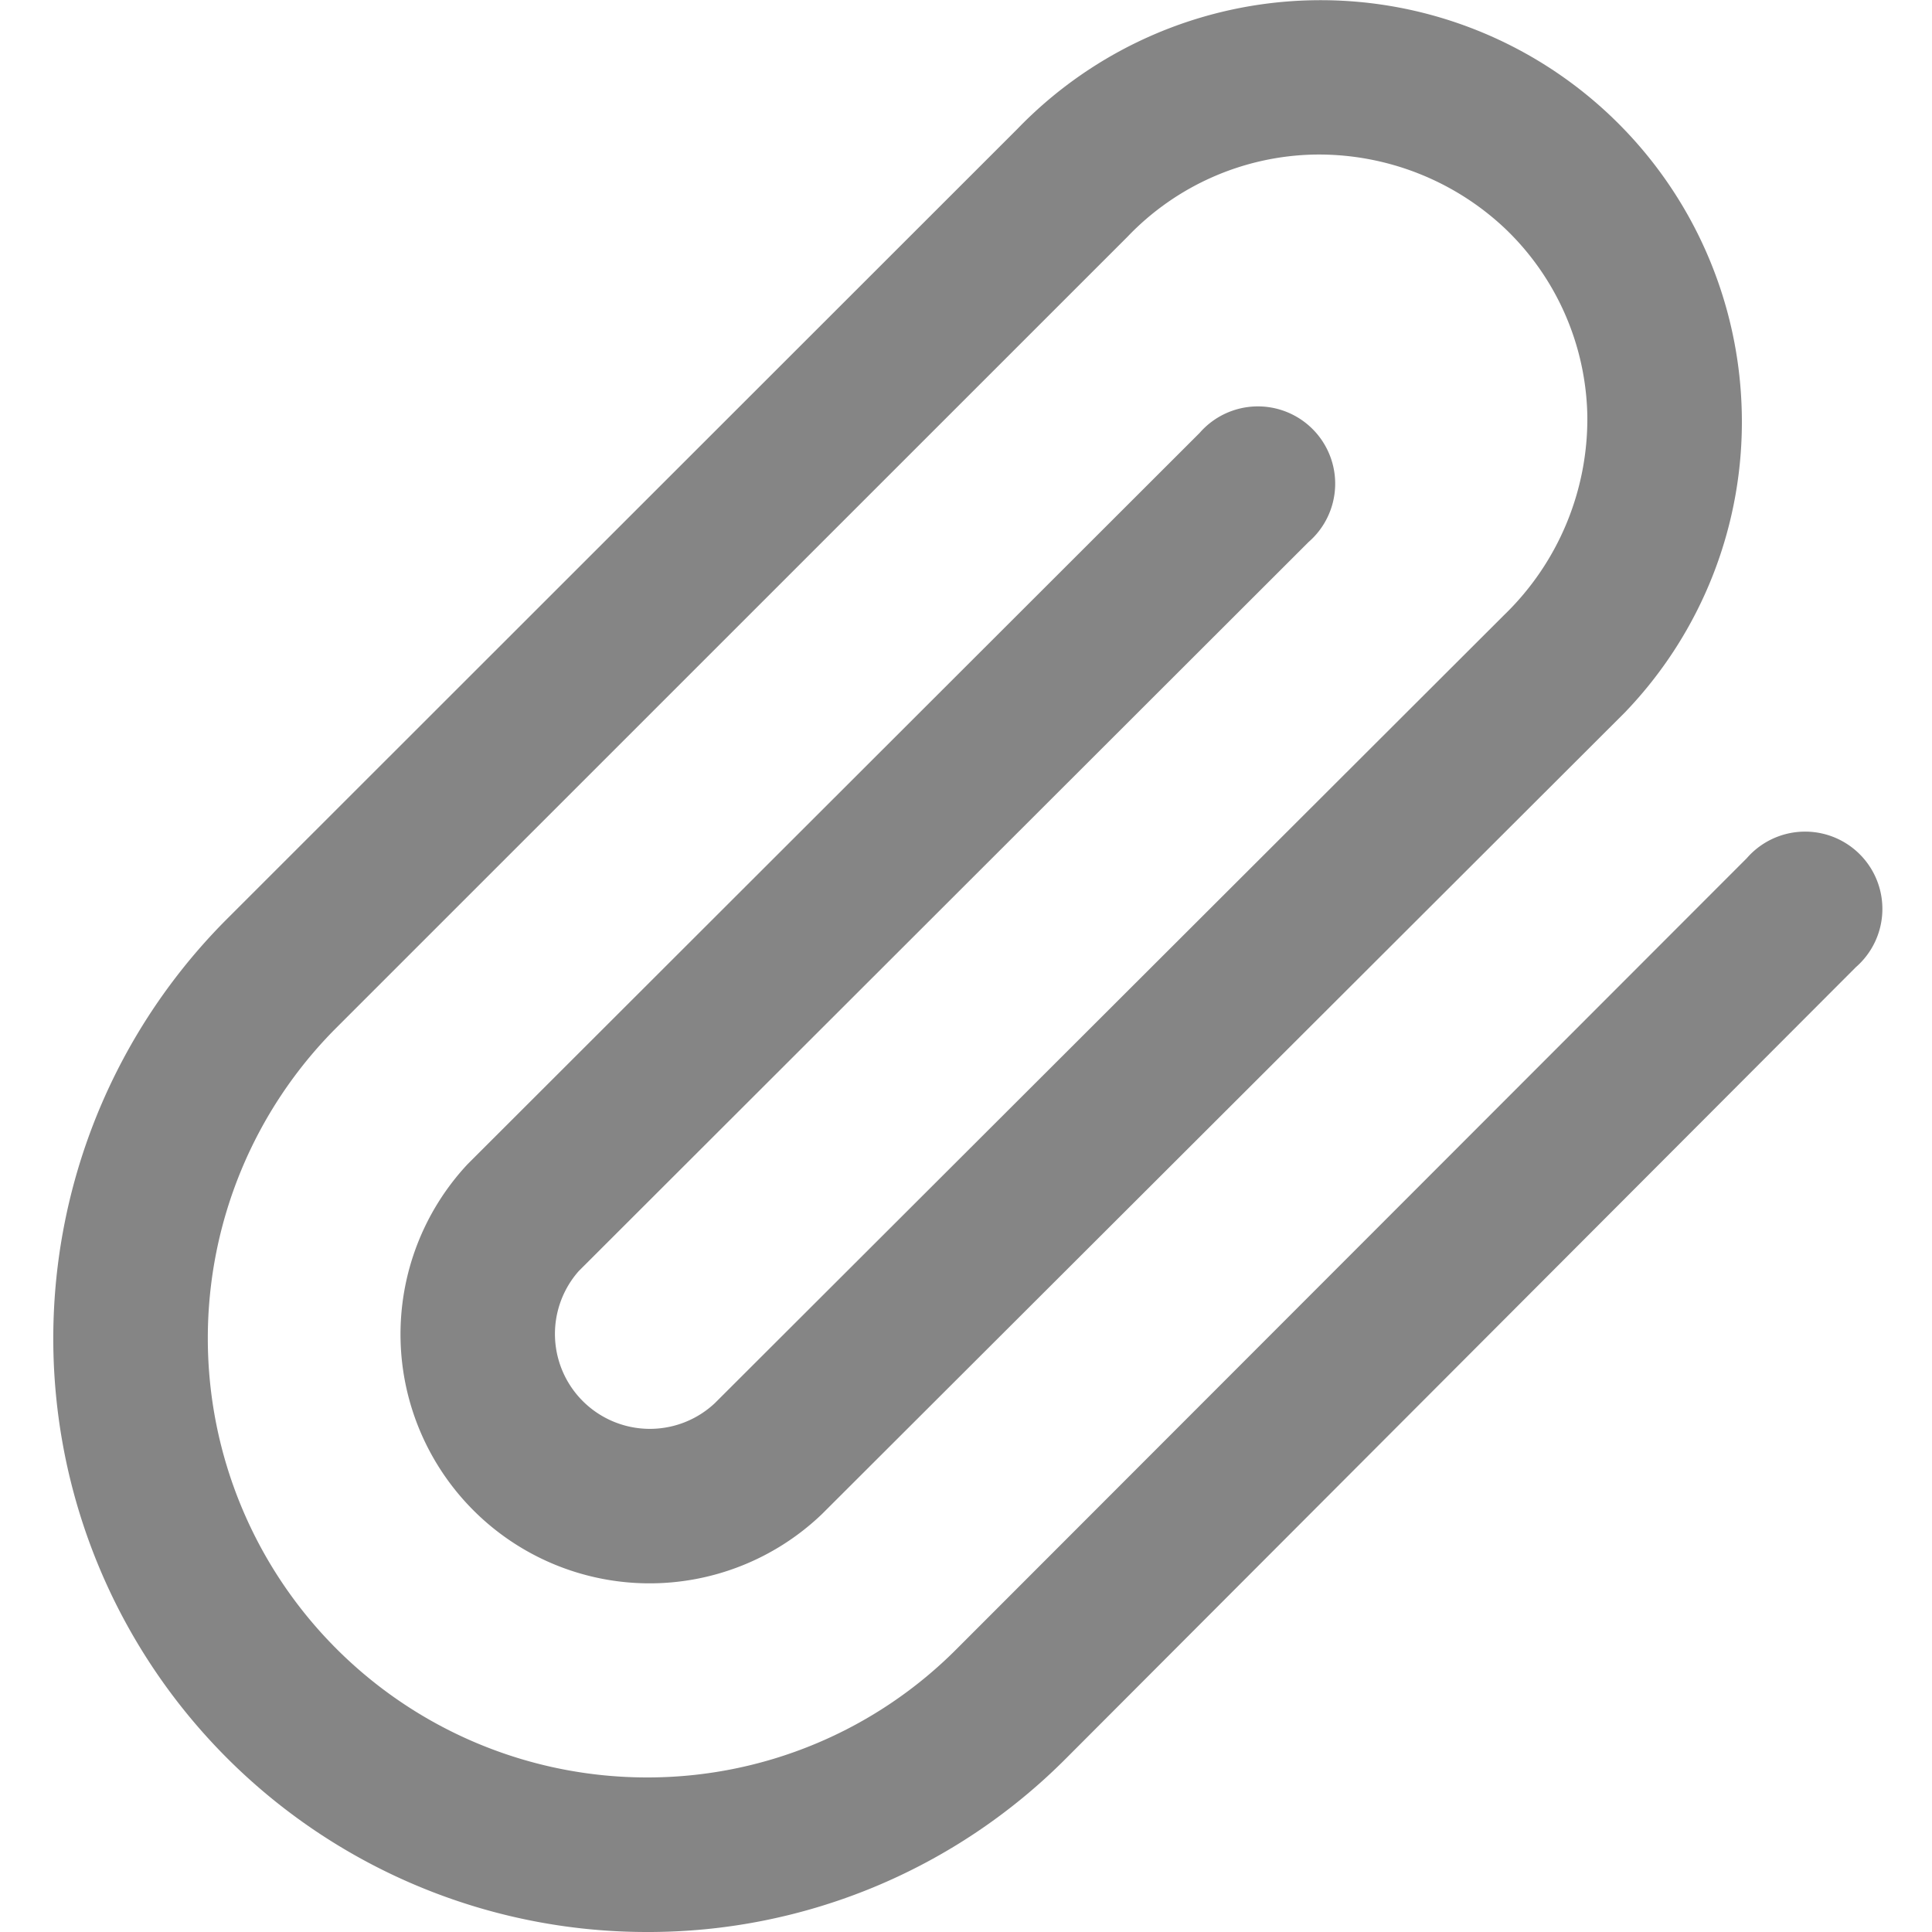 <svg id="Group_10490" data-name="Group 10490" xmlns="http://www.w3.org/2000/svg" width="15" height="15" viewBox="0 0 15 15">
  <rect id="Rectangle_5887" data-name="Rectangle 5887" width="15" height="15" transform="translate(0 0)" fill="none"/>
  <g id="Group_10494" data-name="Group 10494" transform="translate(0.414)">
    <g id="Group_10496" data-name="Group 10496">
      <path id="Path_6224" data-name="Path 6224" d="M5.021,15h0A4.608,4.608,0,0,1,1.764,7.133L7.9,1a3.271,3.271,0,0,1,5.623,2.2,3.252,3.252,0,0,1-.909,2.333L6.381,11.756a1.934,1.934,0,0,1-2.75-2.718L9.314,3.361a.6.6,0,1,1,.846.847L4.493,9.869A.737.737,0,0,0,5.55,10.894l6.127-6.118a2.118,2.118,0,0,0,.647-1.549,2.063,2.063,0,0,0-.638-1.452A2.107,2.107,0,0,0,10.207,1.2a2.063,2.063,0,0,0-1.453.638L2.611,7.98A3.41,3.41,0,0,0,5.02,13.8h0a3.386,3.386,0,0,0,2.41-1l6.132-6.137a.6.6,0,1,1,.847.846L8.278,13.651A4.576,4.576,0,0,1,5.021,15" transform="translate(-0.414 0)" fill="#858585"/>
    </g>
  </g>
</svg>
